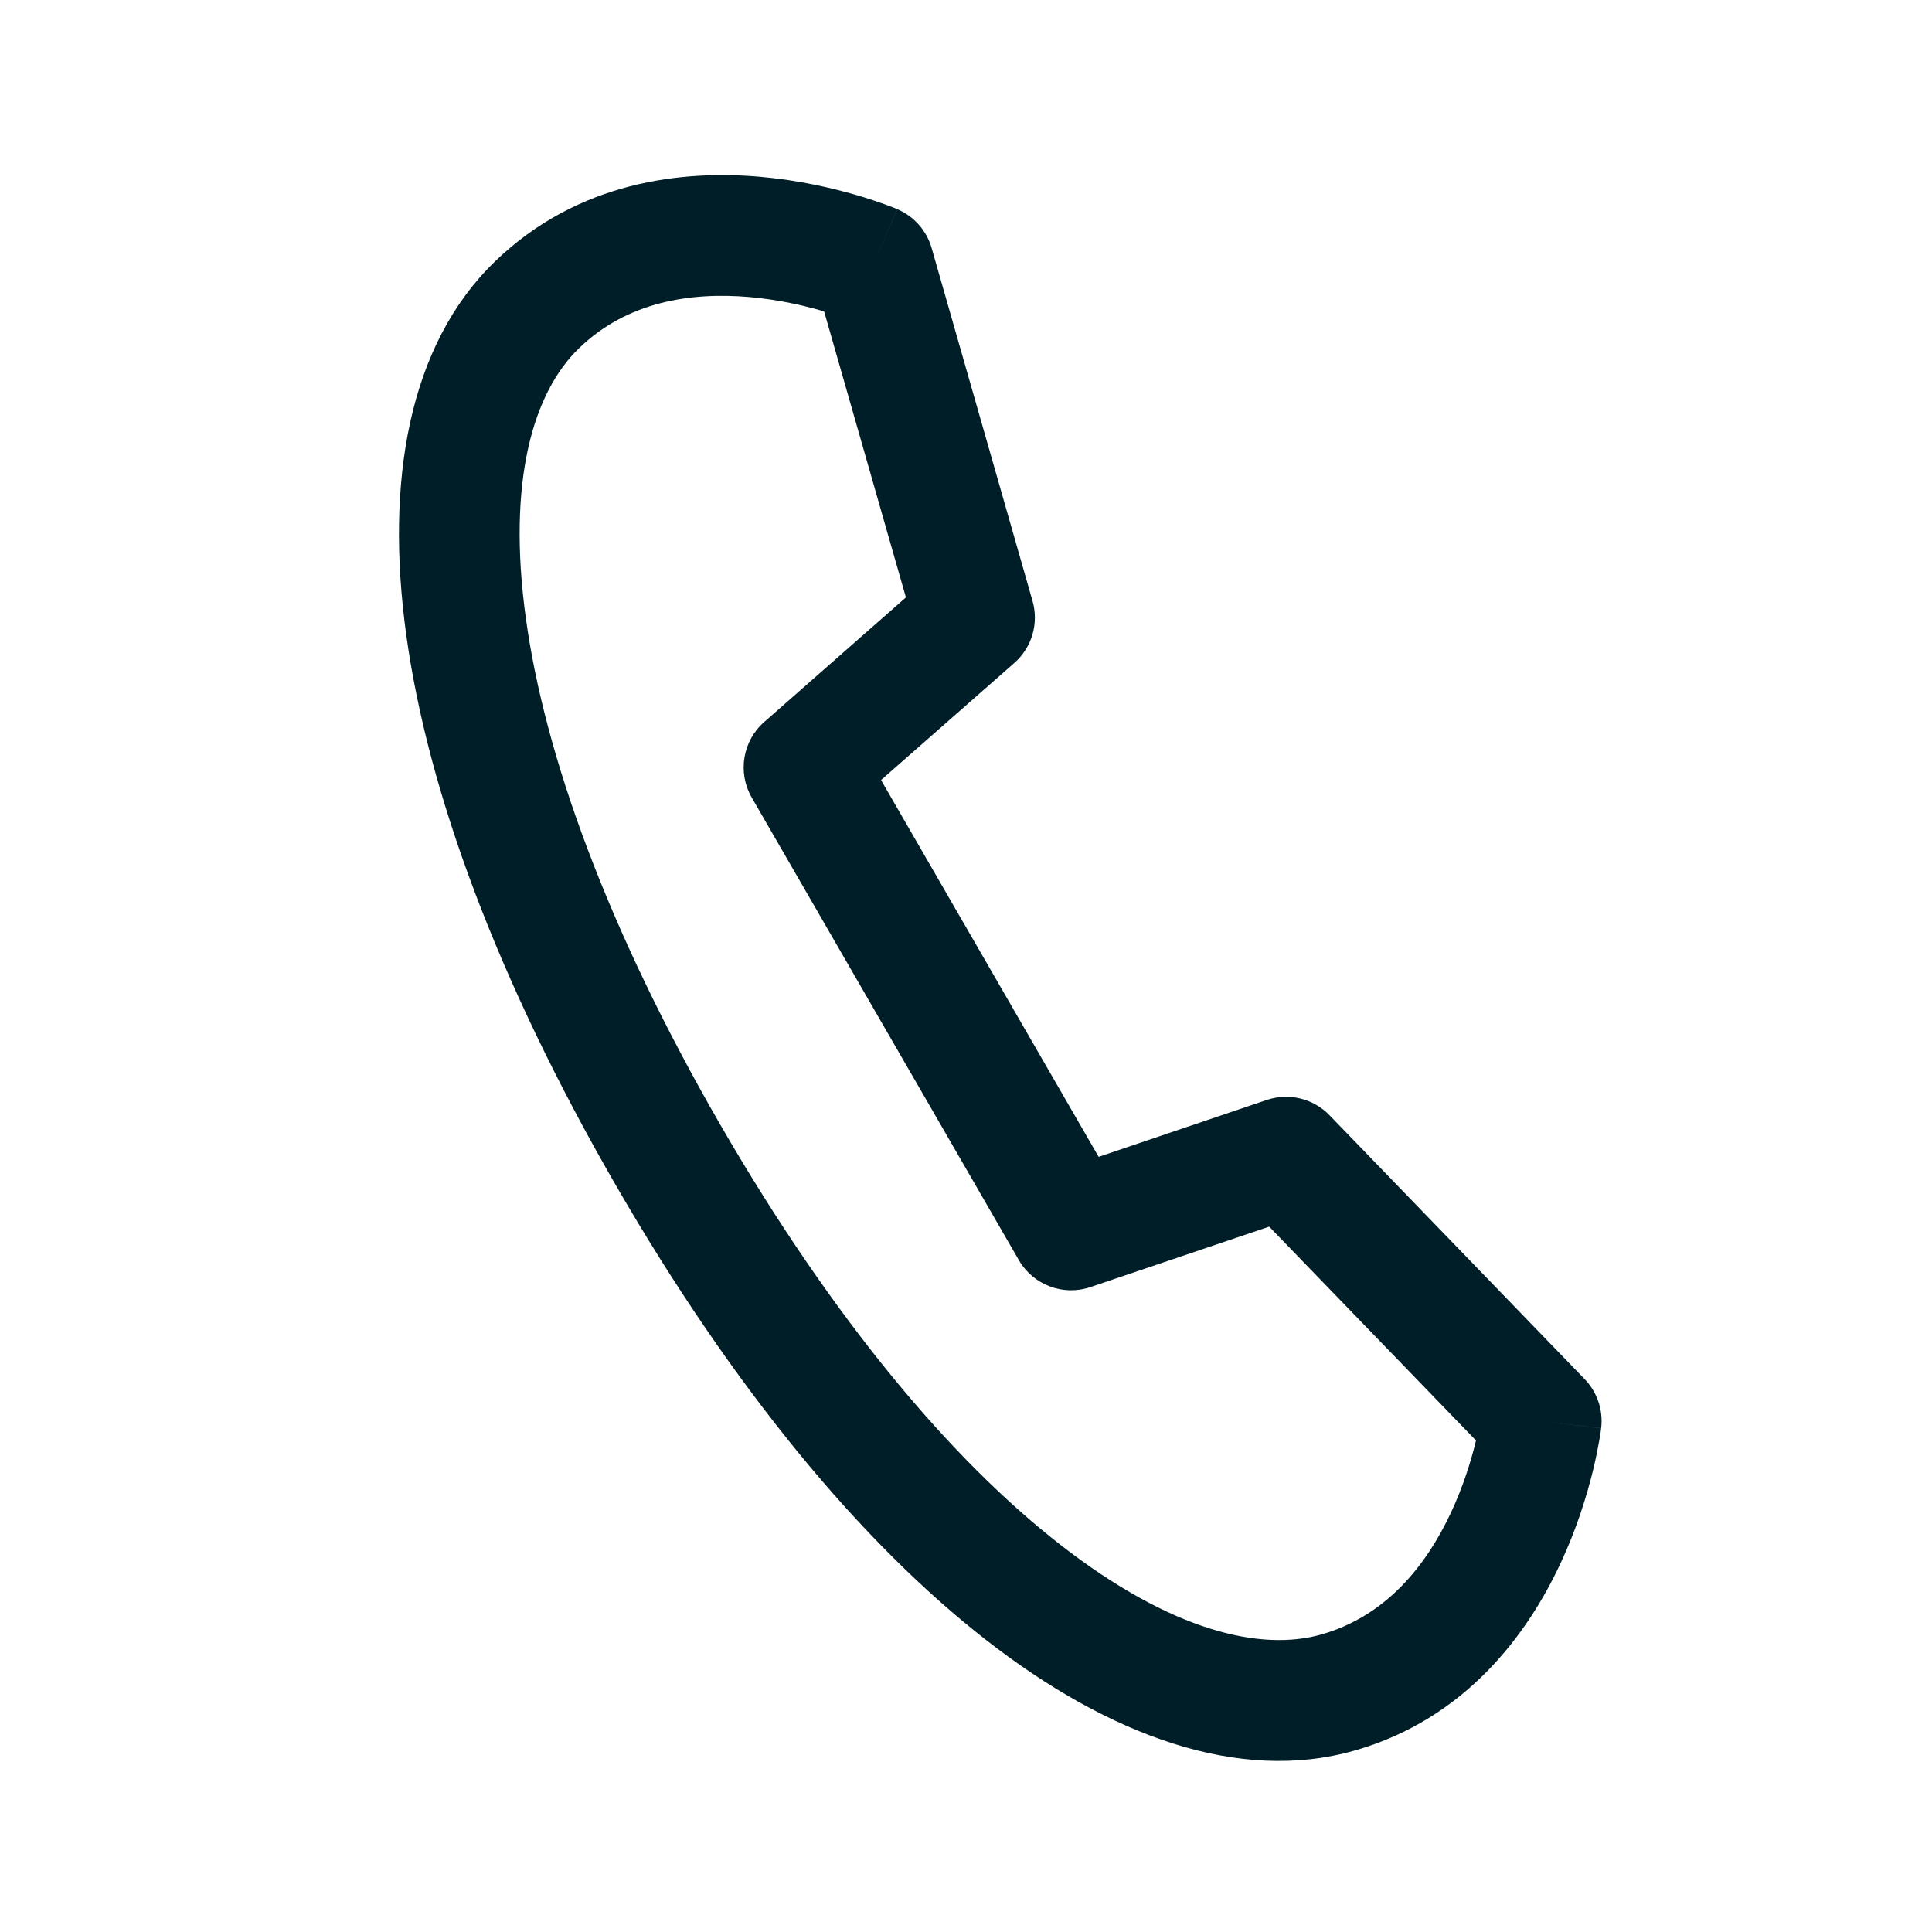 <svg width="32" height="32" viewBox="0 0 32 32" fill="none" xmlns="http://www.w3.org/2000/svg">
<g clip-path="url(#clip0_1992_45392)">
<path fill-rule="evenodd" clip-rule="evenodd" d="M14.861 3.464C14.861 3.464 14.862 3.465 14.469 4.384L14.862 3.465C15.139 3.583 15.348 3.82 15.431 4.109L17.102 9.954C17.209 10.325 17.091 10.725 16.801 10.98L14.593 12.92L18.197 19.161L20.981 18.219C21.347 18.095 21.752 18.194 22.02 18.471L26.246 22.842C26.455 23.058 26.556 23.357 26.52 23.656L25.527 23.537C26.52 23.656 26.52 23.657 26.52 23.657L26.519 23.658L26.519 23.66L26.519 23.665L26.517 23.679C26.515 23.69 26.513 23.705 26.511 23.723C26.505 23.758 26.498 23.807 26.487 23.868C26.466 23.988 26.433 24.157 26.384 24.359C26.285 24.761 26.12 25.31 25.847 25.894C25.309 27.047 24.29 28.464 22.439 28.994C20.525 29.541 18.372 28.75 16.34 27.169C14.276 25.564 12.153 23.014 10.194 19.621C8.235 16.228 7.088 13.114 6.73 10.524C6.377 7.973 6.768 5.714 8.199 4.33C9.584 2.991 11.32 2.817 12.588 2.928C13.23 2.984 13.788 3.115 14.185 3.231C14.385 3.289 14.547 3.345 14.663 3.387C14.72 3.408 14.767 3.426 14.8 3.439C14.817 3.446 14.831 3.451 14.841 3.456L14.854 3.461L14.858 3.463L14.86 3.464L14.861 3.464ZM24.447 23.859L21.022 20.317L18.061 21.318C17.61 21.471 17.113 21.284 16.875 20.871L12.451 13.21C12.213 12.797 12.299 12.274 12.657 11.959L15.005 9.895L13.65 5.158C13.642 5.156 13.634 5.153 13.625 5.151C13.318 5.061 12.893 4.962 12.414 4.92C11.441 4.836 10.39 4.994 9.59 5.768C8.836 6.497 8.393 7.954 8.711 10.25C9.023 12.508 10.052 15.374 11.926 18.621C13.801 21.867 15.768 24.191 17.568 25.59C19.398 27.014 20.88 27.359 21.889 27.071C22.959 26.764 23.622 25.933 24.035 25.048C24.238 24.613 24.365 24.195 24.441 23.884C24.443 23.876 24.445 23.867 24.447 23.859ZM14.078 5.304L14.078 5.305L14.079 5.305C14.079 5.305 14.079 5.305 14.078 5.304Z" fill="#001E27"/>
</g>
<defs>
<clipPath id="clip0_1992_45392">
<rect width="32" height="32" fill="white"/>
</clipPath>
</defs>
</svg>
